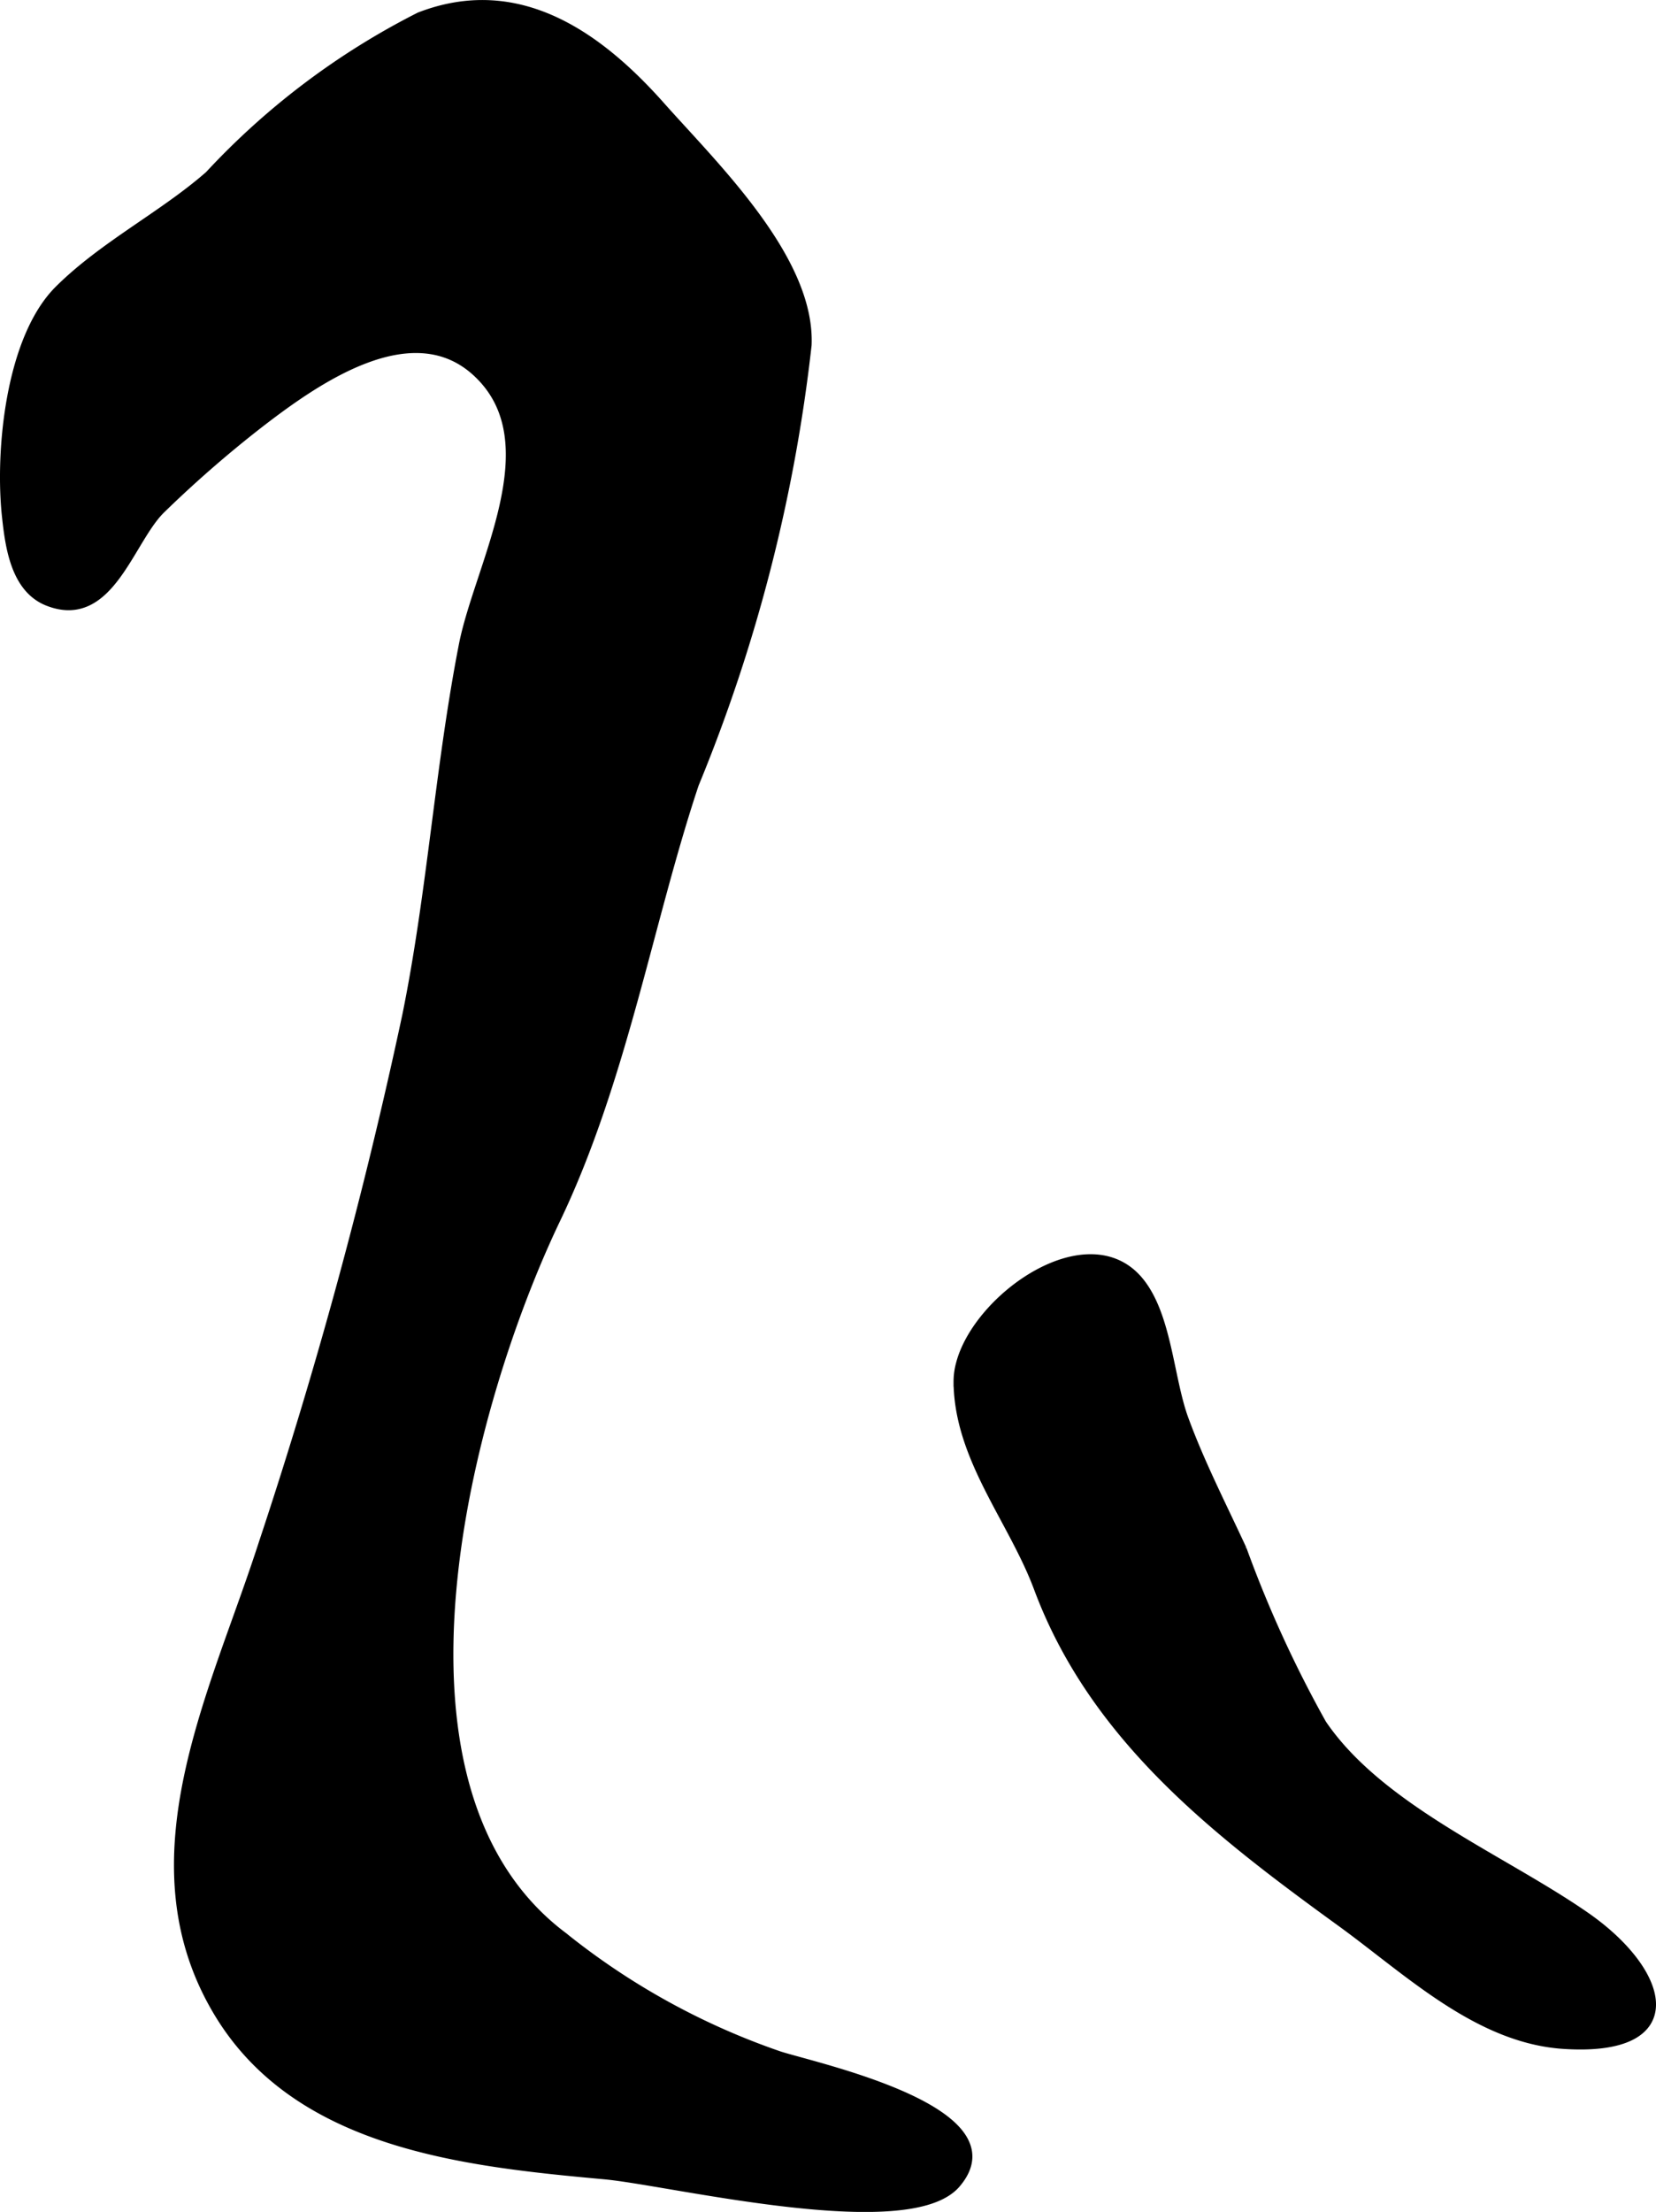 <?xml version="1.0" encoding="UTF-8"?>
<svg xmlns="http://www.w3.org/2000/svg"
     version="1.1"
     width="9.178mm"
     height="12.254mm"
     viewBox="0 0 26.017 34.736">
   <defs>
      <style type="text/css">
      .a {
        fill: #000000;
        stroke: #000000;
        stroke-width: 0.15px;
      }
    </style>
   </defs>
   <path class="a"
         d="M3.587,25.82c.188-.529.38-1.051.545-1.561a77.734,77.734,0,0,0,2.262-8.308c.392-1.923.513-3.891.889-5.818.245-1.256,1.392-3.182.221-4.281-1.032-.97-2.566.128-3.43.793A18.518,18.518,0,0,0,2.53,7.989c-.502.485-.809,1.827-1.77,1.454C.242,9.243.156,8.579.105,8.1-.003,7.09.16,5.322.928,4.556c.699-.696,1.645-1.17,2.362-1.8A11.729,11.729,0,0,1,6.595.266c1.535-.593,2.789.286,3.779,1.4.836.942,2.358,2.405,2.302,3.751a25.503,25.503,0,0,1-1.771,6.894c-.718,2.15-1.127,4.647-2.176,6.837-1.382,2.887-3.018,8.913.115,11.267a11.263,11.263,0,0,0,3.397,1.873c.56.181,3.758.865,2.774,2.005-.751.865-4.478-.048-5.511-.143-2.194-.201-4.828-.469-6.076-2.556C2.314,29.732,2.912,27.728,3.587,25.82Z"/>
   <path class="a"
         d="M15.092,21.426c.271-1.055,2.002-2.265,2.799-1.305.445.536.472,1.525.707,2.167.255.697.604,1.375.914,2.046a18.62,18.62,0,0,0,1.255,2.742c.911,1.341,2.835,2.117,4.143,3.026,1.261.877,1.604,2.124-.338,2-1.348-.086-2.442-1.151-3.498-1.917-1.957-1.419-3.882-2.9-4.758-5.25-.401-1.074-1.249-2.036-1.26-3.232A1.065,1.065,0,0,1,15.092,21.426Z"/>
</svg>
